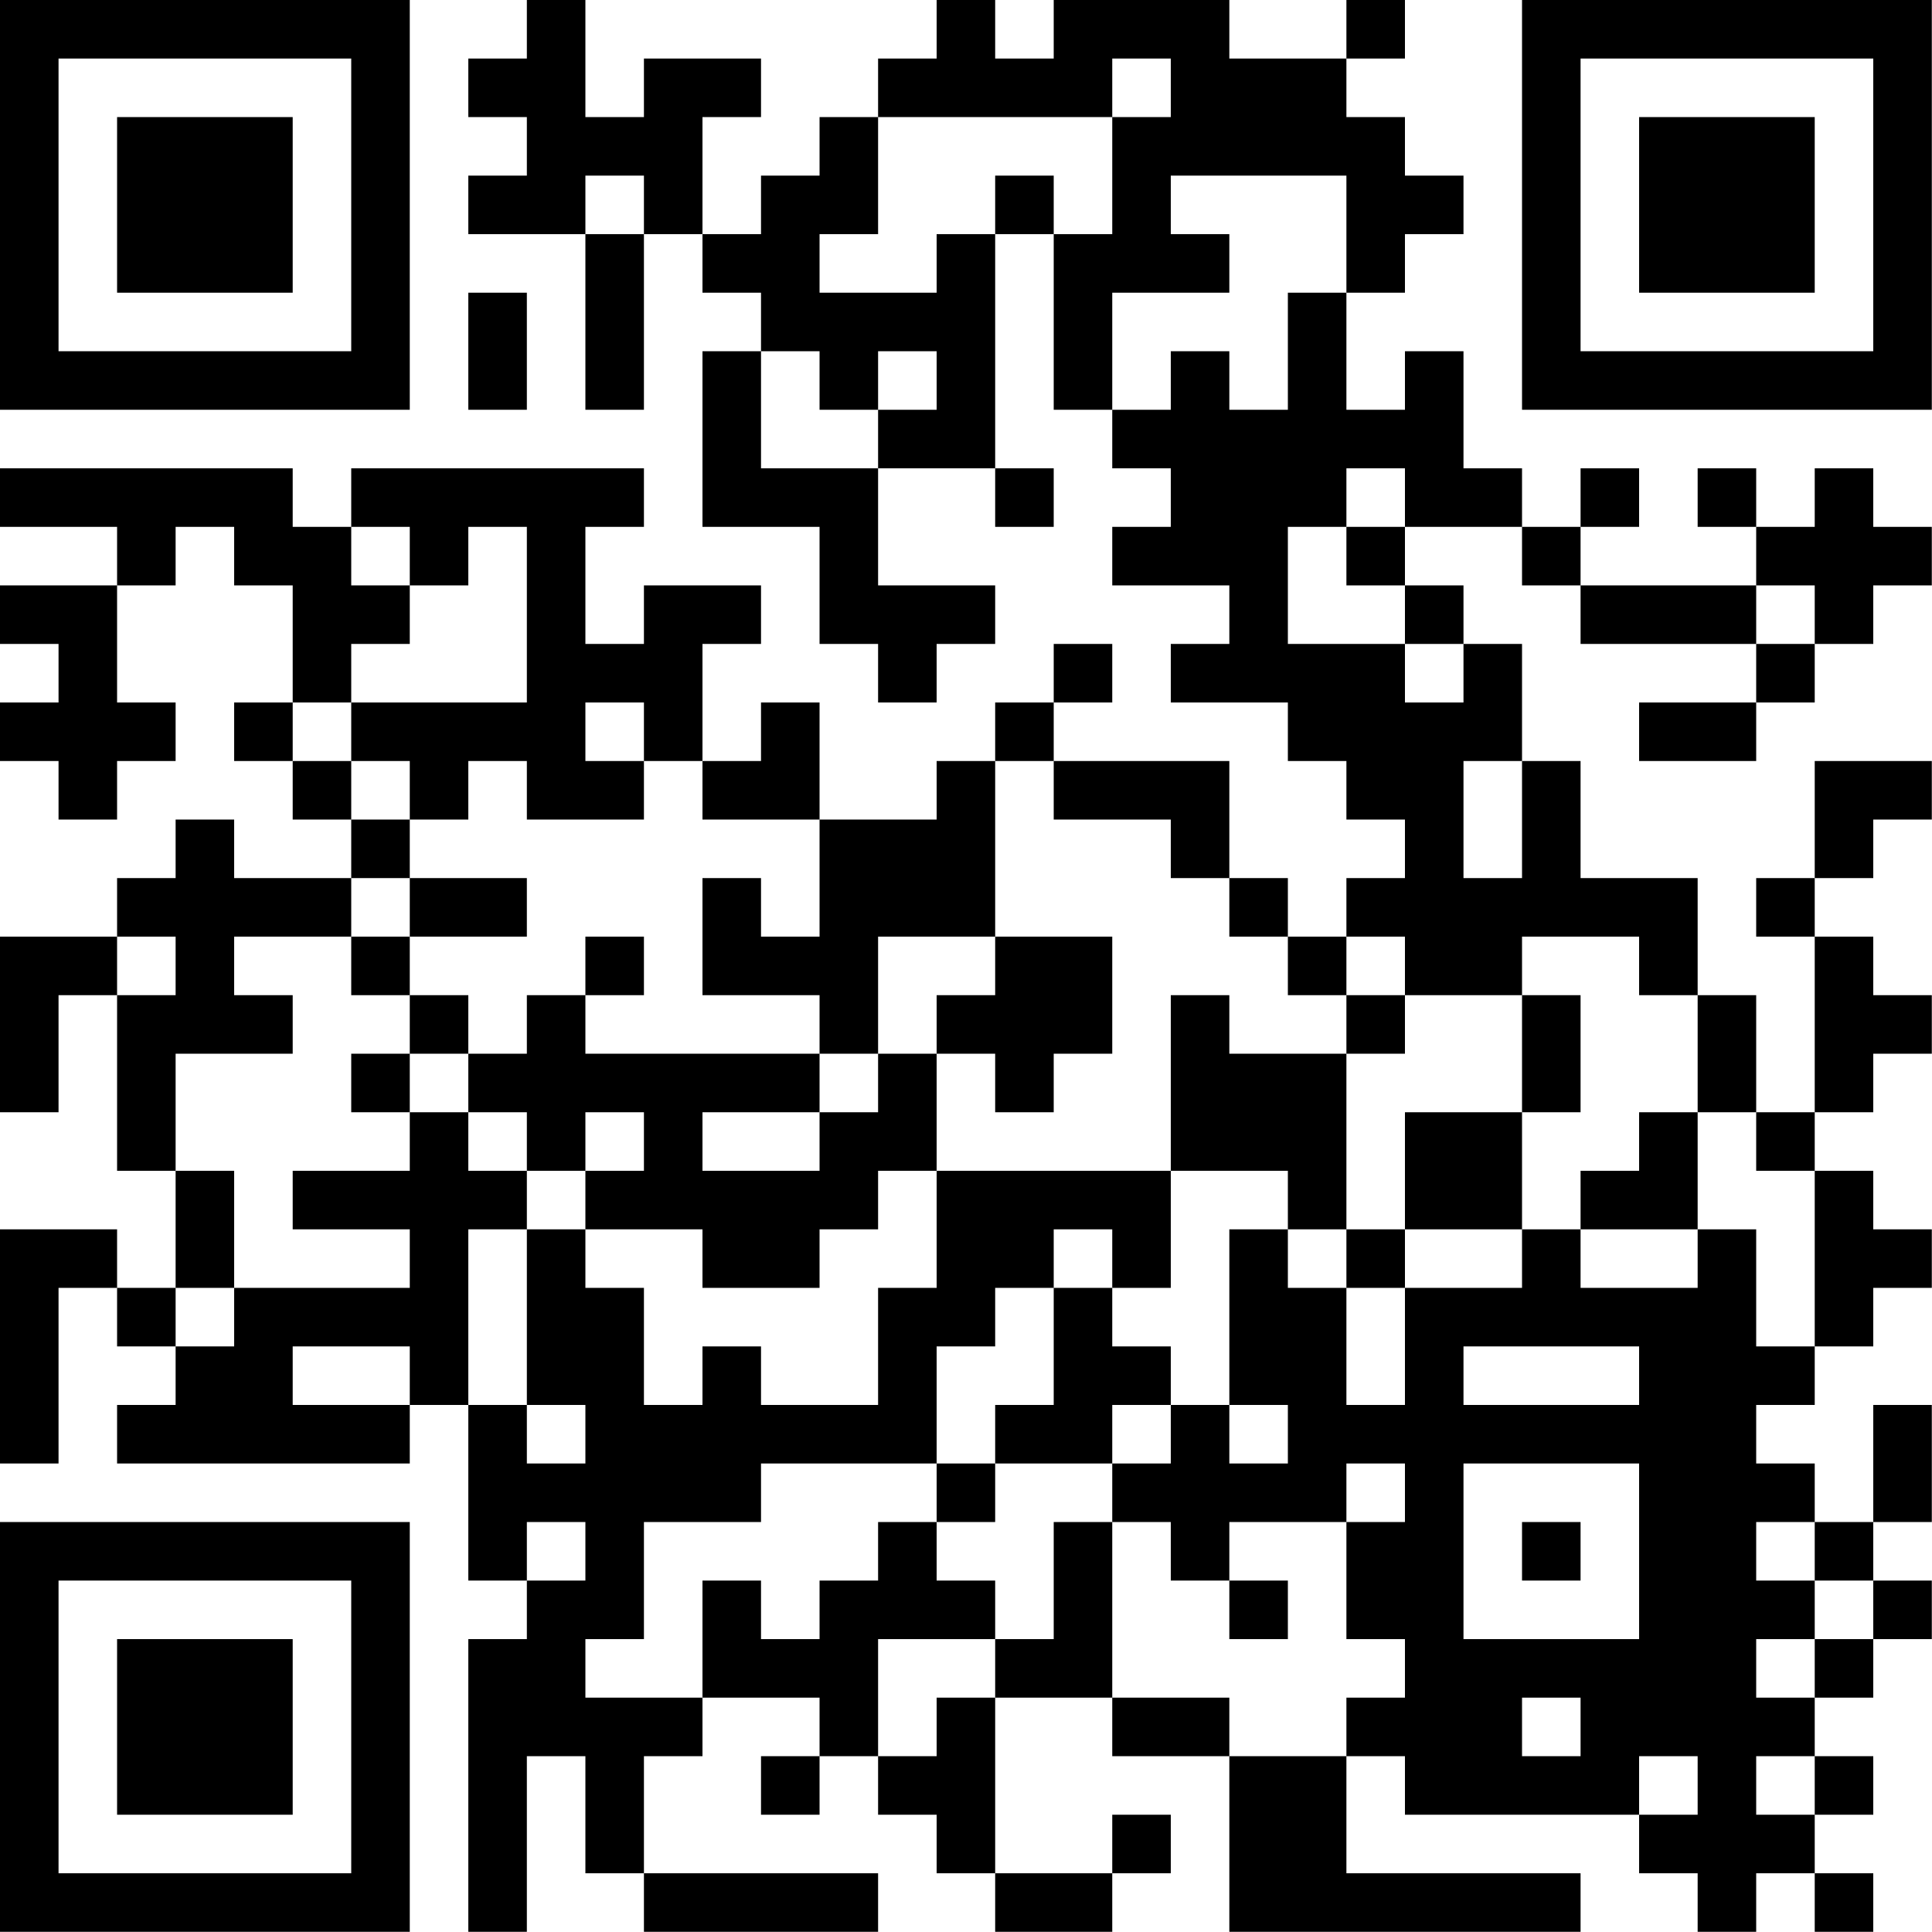 <?xml version="1.0" encoding="UTF-8"?>
<svg xmlns="http://www.w3.org/2000/svg" version="1.1" width="100" height="100" viewBox="0 0 100 100"><rect x="0" y="0" width="100" height="100" fill="#ffffff"/><g transform="scale(3.03)"><g transform="translate(0,0)"><path fill-rule="evenodd" d="M9 0L9 1L8 1L8 2L9 2L9 3L8 3L8 4L10 4L10 7L11 7L11 4L12 4L12 5L13 5L13 6L12 6L12 9L14 9L14 11L15 11L15 12L16 12L16 11L17 11L17 10L15 10L15 8L17 8L17 9L18 9L18 8L17 8L17 4L18 4L18 7L19 7L19 8L20 8L20 9L19 9L19 10L21 10L21 11L20 11L20 12L22 12L22 13L23 13L23 14L24 14L24 15L23 15L23 16L22 16L22 15L21 15L21 13L18 13L18 12L19 12L19 11L18 11L18 12L17 12L17 13L16 13L16 14L14 14L14 12L13 12L13 13L12 13L12 11L13 11L13 10L11 10L11 11L10 11L10 9L11 9L11 8L6 8L6 9L5 9L5 8L0 8L0 9L2 9L2 10L0 10L0 11L1 11L1 12L0 12L0 13L1 13L1 14L2 14L2 13L3 13L3 12L2 12L2 10L3 10L3 9L4 9L4 10L5 10L5 12L4 12L4 13L5 13L5 14L6 14L6 15L4 15L4 14L3 14L3 15L2 15L2 16L0 16L0 19L1 19L1 17L2 17L2 20L3 20L3 22L2 22L2 21L0 21L0 25L1 25L1 22L2 22L2 23L3 23L3 24L2 24L2 25L7 25L7 24L8 24L8 27L9 27L9 28L8 28L8 33L9 33L9 30L10 30L10 32L11 32L11 33L15 33L15 32L11 32L11 30L12 30L12 29L14 29L14 30L13 30L13 31L14 31L14 30L15 30L15 31L16 31L16 32L17 32L17 33L19 33L19 32L20 32L20 31L19 31L19 32L17 32L17 29L19 29L19 30L21 30L21 33L27 33L27 32L23 32L23 30L24 30L24 31L28 31L28 32L29 32L29 33L30 33L30 32L31 32L31 33L32 33L32 32L31 32L31 31L32 31L32 30L31 30L31 29L32 29L32 28L33 28L33 27L32 27L32 26L33 26L33 24L32 24L32 26L31 26L31 25L30 25L30 24L31 24L31 23L32 23L32 22L33 22L33 21L32 21L32 20L31 20L31 19L32 19L32 18L33 18L33 17L32 17L32 16L31 16L31 15L32 15L32 14L33 14L33 13L31 13L31 15L30 15L30 16L31 16L31 19L30 19L30 17L29 17L29 15L27 15L27 13L26 13L26 11L25 11L25 10L24 10L24 9L26 9L26 10L27 10L27 11L30 11L30 12L28 12L28 13L30 13L30 12L31 12L31 11L32 11L32 10L33 10L33 9L32 9L32 8L31 8L31 9L30 9L30 8L29 8L29 9L30 9L30 10L27 10L27 9L28 9L28 8L27 8L27 9L26 9L26 8L25 8L25 6L24 6L24 7L23 7L23 5L24 5L24 4L25 4L25 3L24 3L24 2L23 2L23 1L24 1L24 0L23 0L23 1L21 1L21 0L18 0L18 1L17 1L17 0L16 0L16 1L15 1L15 2L14 2L14 3L13 3L13 4L12 4L12 2L13 2L13 1L11 1L11 2L10 2L10 0ZM19 1L19 2L15 2L15 4L14 4L14 5L16 5L16 4L17 4L17 3L18 3L18 4L19 4L19 2L20 2L20 1ZM10 3L10 4L11 4L11 3ZM20 3L20 4L21 4L21 5L19 5L19 7L20 7L20 6L21 6L21 7L22 7L22 5L23 5L23 3ZM8 5L8 7L9 7L9 5ZM13 6L13 8L15 8L15 7L16 7L16 6L15 6L15 7L14 7L14 6ZM23 8L23 9L22 9L22 11L24 11L24 12L25 12L25 11L24 11L24 10L23 10L23 9L24 9L24 8ZM6 9L6 10L7 10L7 11L6 11L6 12L5 12L5 13L6 13L6 14L7 14L7 15L6 15L6 16L4 16L4 17L5 17L5 18L3 18L3 20L4 20L4 22L3 22L3 23L4 23L4 22L7 22L7 21L5 21L5 20L7 20L7 19L8 19L8 20L9 20L9 21L8 21L8 24L9 24L9 25L10 25L10 24L9 24L9 21L10 21L10 22L11 22L11 24L12 24L12 23L13 23L13 24L15 24L15 22L16 22L16 20L20 20L20 22L19 22L19 21L18 21L18 22L17 22L17 23L16 23L16 25L13 25L13 26L11 26L11 28L10 28L10 29L12 29L12 27L13 27L13 28L14 28L14 27L15 27L15 26L16 26L16 27L17 27L17 28L15 28L15 30L16 30L16 29L17 29L17 28L18 28L18 26L19 26L19 29L21 29L21 30L23 30L23 29L24 29L24 28L23 28L23 26L24 26L24 25L23 25L23 26L21 26L21 27L20 27L20 26L19 26L19 25L20 25L20 24L21 24L21 25L22 25L22 24L21 24L21 21L22 21L22 22L23 22L23 24L24 24L24 22L26 22L26 21L27 21L27 22L29 22L29 21L30 21L30 23L31 23L31 20L30 20L30 19L29 19L29 17L28 17L28 16L26 16L26 17L24 17L24 16L23 16L23 17L22 17L22 16L21 16L21 15L20 15L20 14L18 14L18 13L17 13L17 16L15 16L15 18L14 18L14 17L12 17L12 15L13 15L13 16L14 16L14 14L12 14L12 13L11 13L11 12L10 12L10 13L11 13L11 14L9 14L9 13L8 13L8 14L7 14L7 13L6 13L6 12L9 12L9 9L8 9L8 10L7 10L7 9ZM30 10L30 11L31 11L31 10ZM25 13L25 15L26 15L26 13ZM7 15L7 16L6 16L6 17L7 17L7 18L6 18L6 19L7 19L7 18L8 18L8 19L9 19L9 20L10 20L10 21L12 21L12 22L14 22L14 21L15 21L15 20L16 20L16 18L17 18L17 19L18 19L18 18L19 18L19 16L17 16L17 17L16 17L16 18L15 18L15 19L14 19L14 18L10 18L10 17L11 17L11 16L10 16L10 17L9 17L9 18L8 18L8 17L7 17L7 16L9 16L9 15ZM2 16L2 17L3 17L3 16ZM20 17L20 20L22 20L22 21L23 21L23 22L24 22L24 21L26 21L26 19L27 19L27 17L26 17L26 19L24 19L24 21L23 21L23 18L24 18L24 17L23 17L23 18L21 18L21 17ZM10 19L10 20L11 20L11 19ZM12 19L12 20L14 20L14 19ZM28 19L28 20L27 20L27 21L29 21L29 19ZM18 22L18 24L17 24L17 25L16 25L16 26L17 26L17 25L19 25L19 24L20 24L20 23L19 23L19 22ZM5 23L5 24L7 24L7 23ZM25 23L25 24L28 24L28 23ZM25 25L25 28L28 28L28 25ZM9 26L9 27L10 27L10 26ZM26 26L26 27L27 27L27 26ZM30 26L30 27L31 27L31 28L30 28L30 29L31 29L31 28L32 28L32 27L31 27L31 26ZM21 27L21 28L22 28L22 27ZM26 29L26 30L27 30L27 29ZM28 30L28 31L29 31L29 30ZM30 30L30 31L31 31L31 30ZM0 0L0 7L7 7L7 0ZM1 1L1 6L6 6L6 1ZM2 2L2 5L5 5L5 2ZM26 0L26 7L33 7L33 0ZM27 1L27 6L32 6L32 1ZM28 2L28 5L31 5L31 2ZM0 26L0 33L7 33L7 26ZM1 27L1 32L6 32L6 27ZM2 28L2 31L5 31L5 28Z" fill="#000000"/></g></g></svg>
